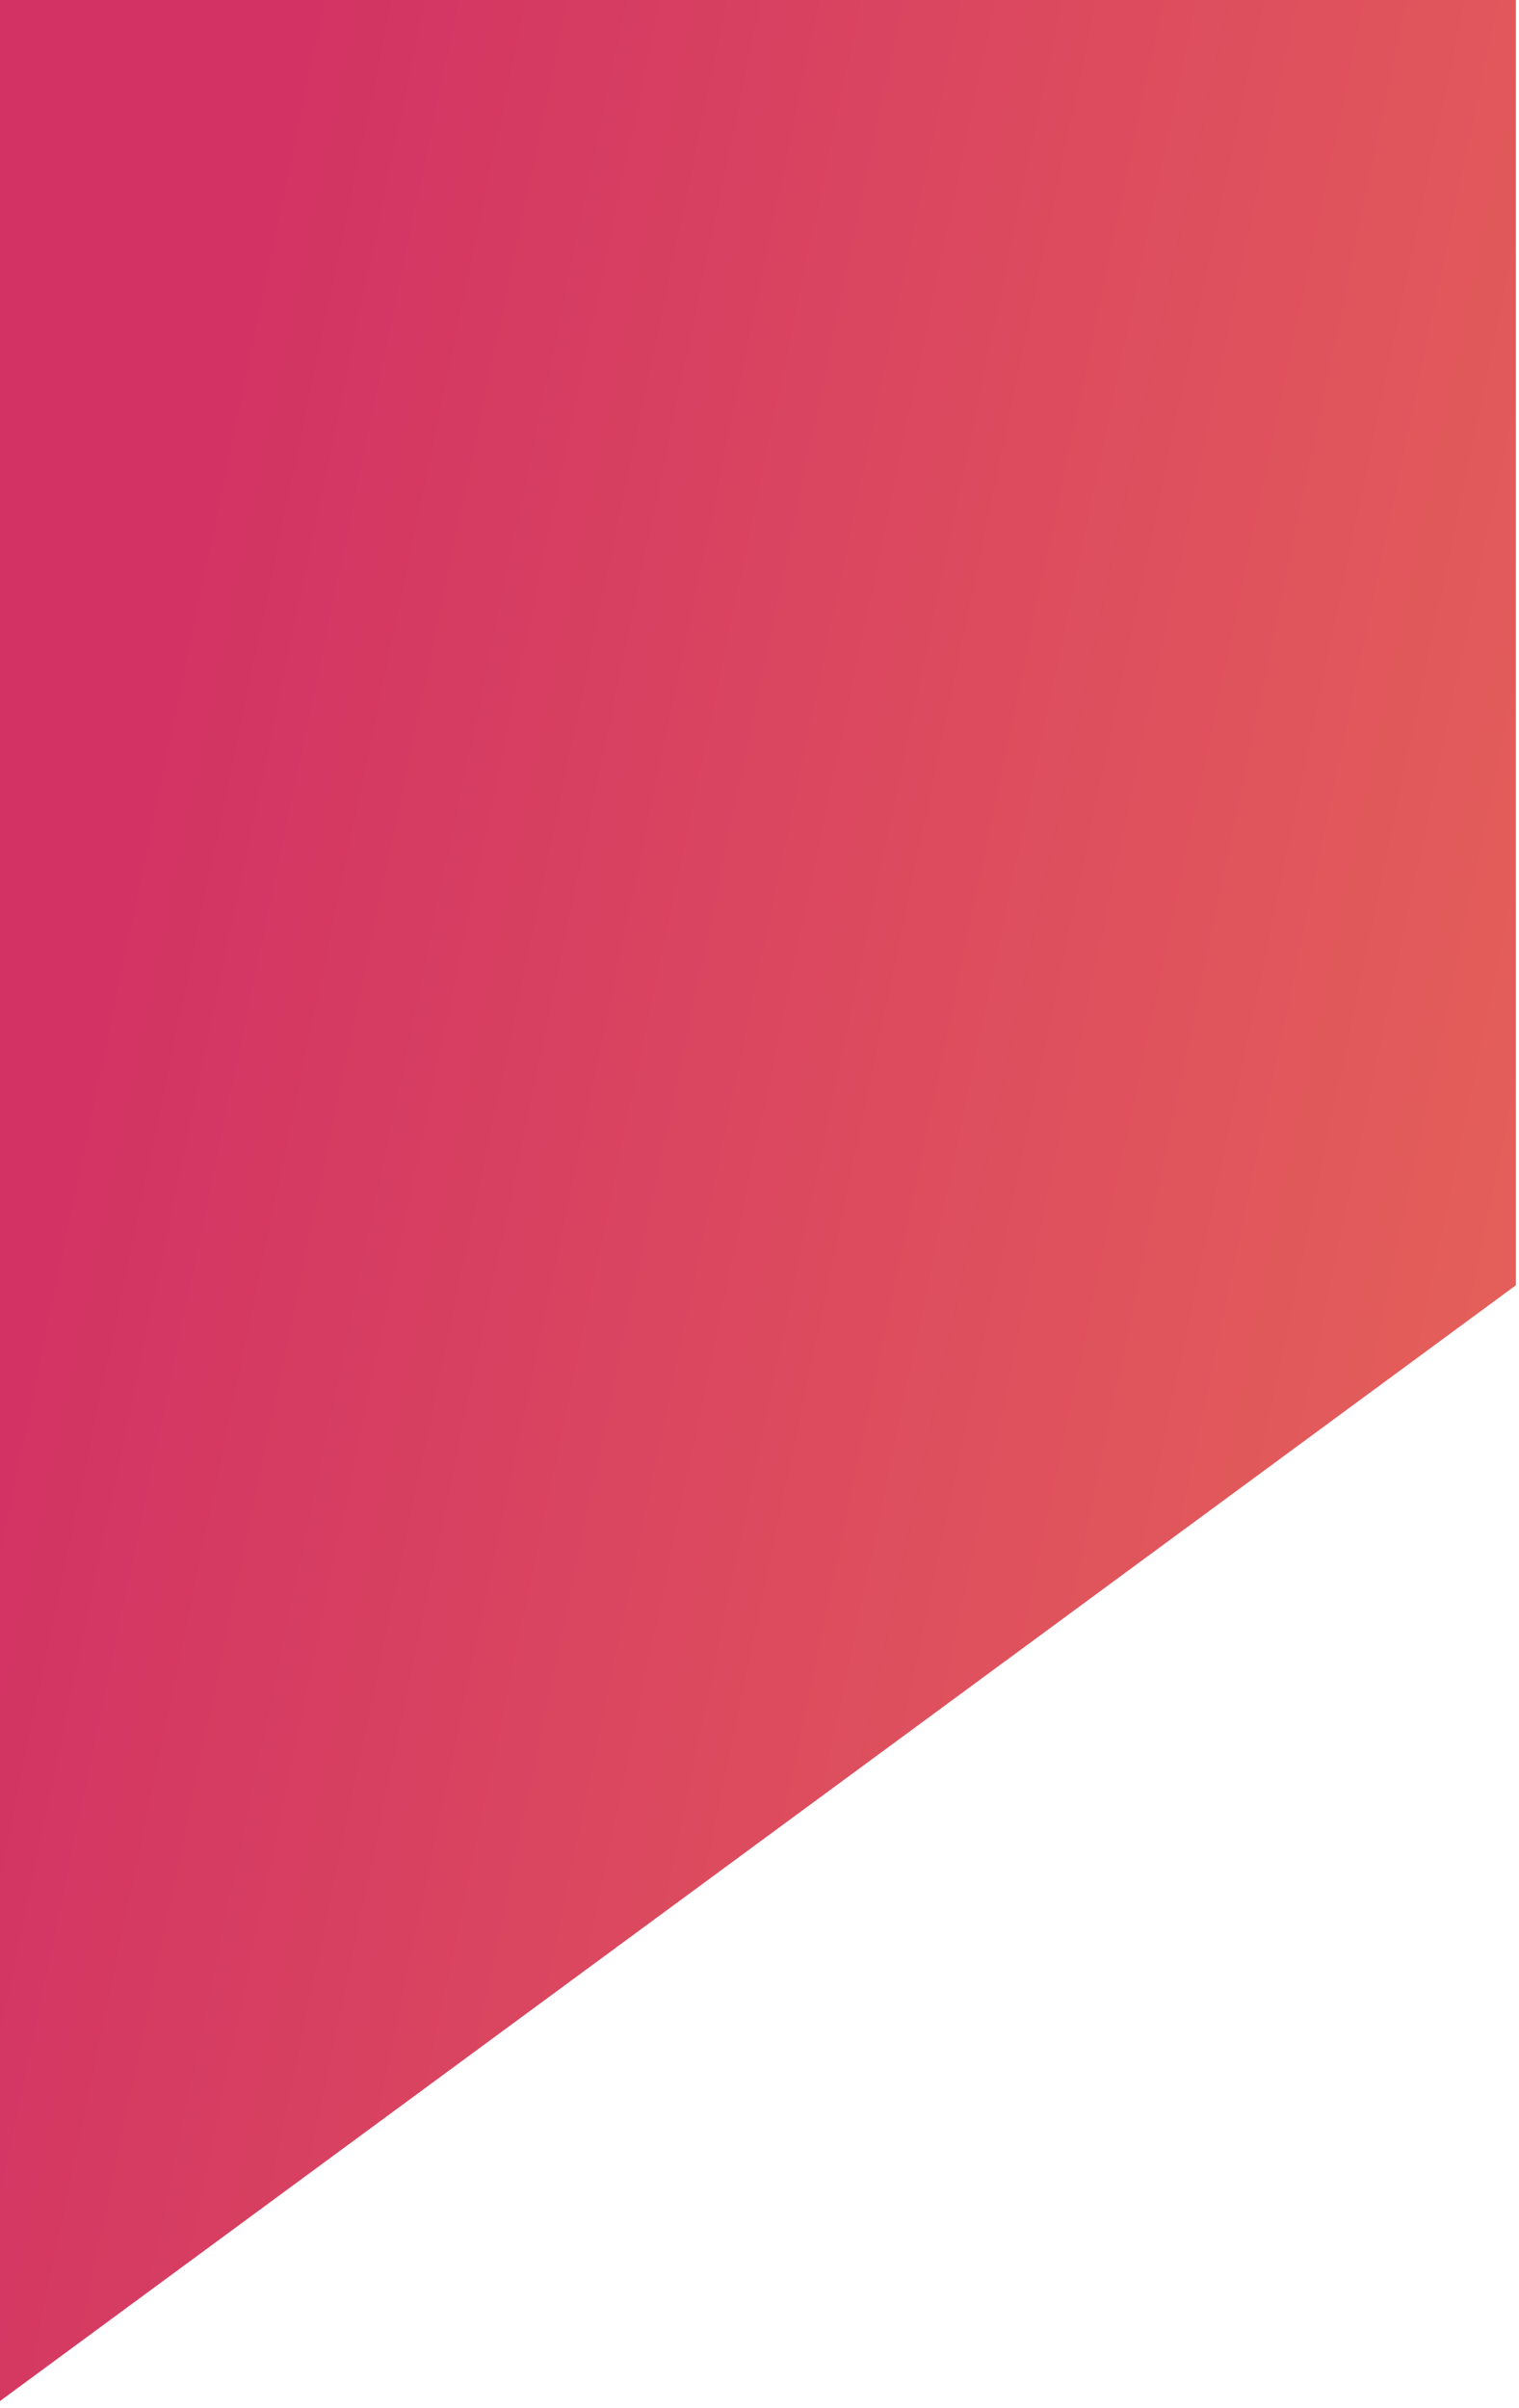 <svg width="243" height="385" viewBox="0 0 243 385" fill="none" xmlns="http://www.w3.org/2000/svg">
<path d="M242.5 205.5L-1.5 385V0H242.5V205.5Z" fill="url(#paint0_linear_1019_23813)"/>
<defs>
<linearGradient id="paint0_linear_1019_23813" x1="461.507" y1="-201.454" x2="101.765" y2="-276.658" gradientUnits="userSpaceOnUse">
<stop stop-color="#EE7854"/>
<stop offset="1" stop-color="#D23264"/>
</linearGradient>
</defs>
</svg>
